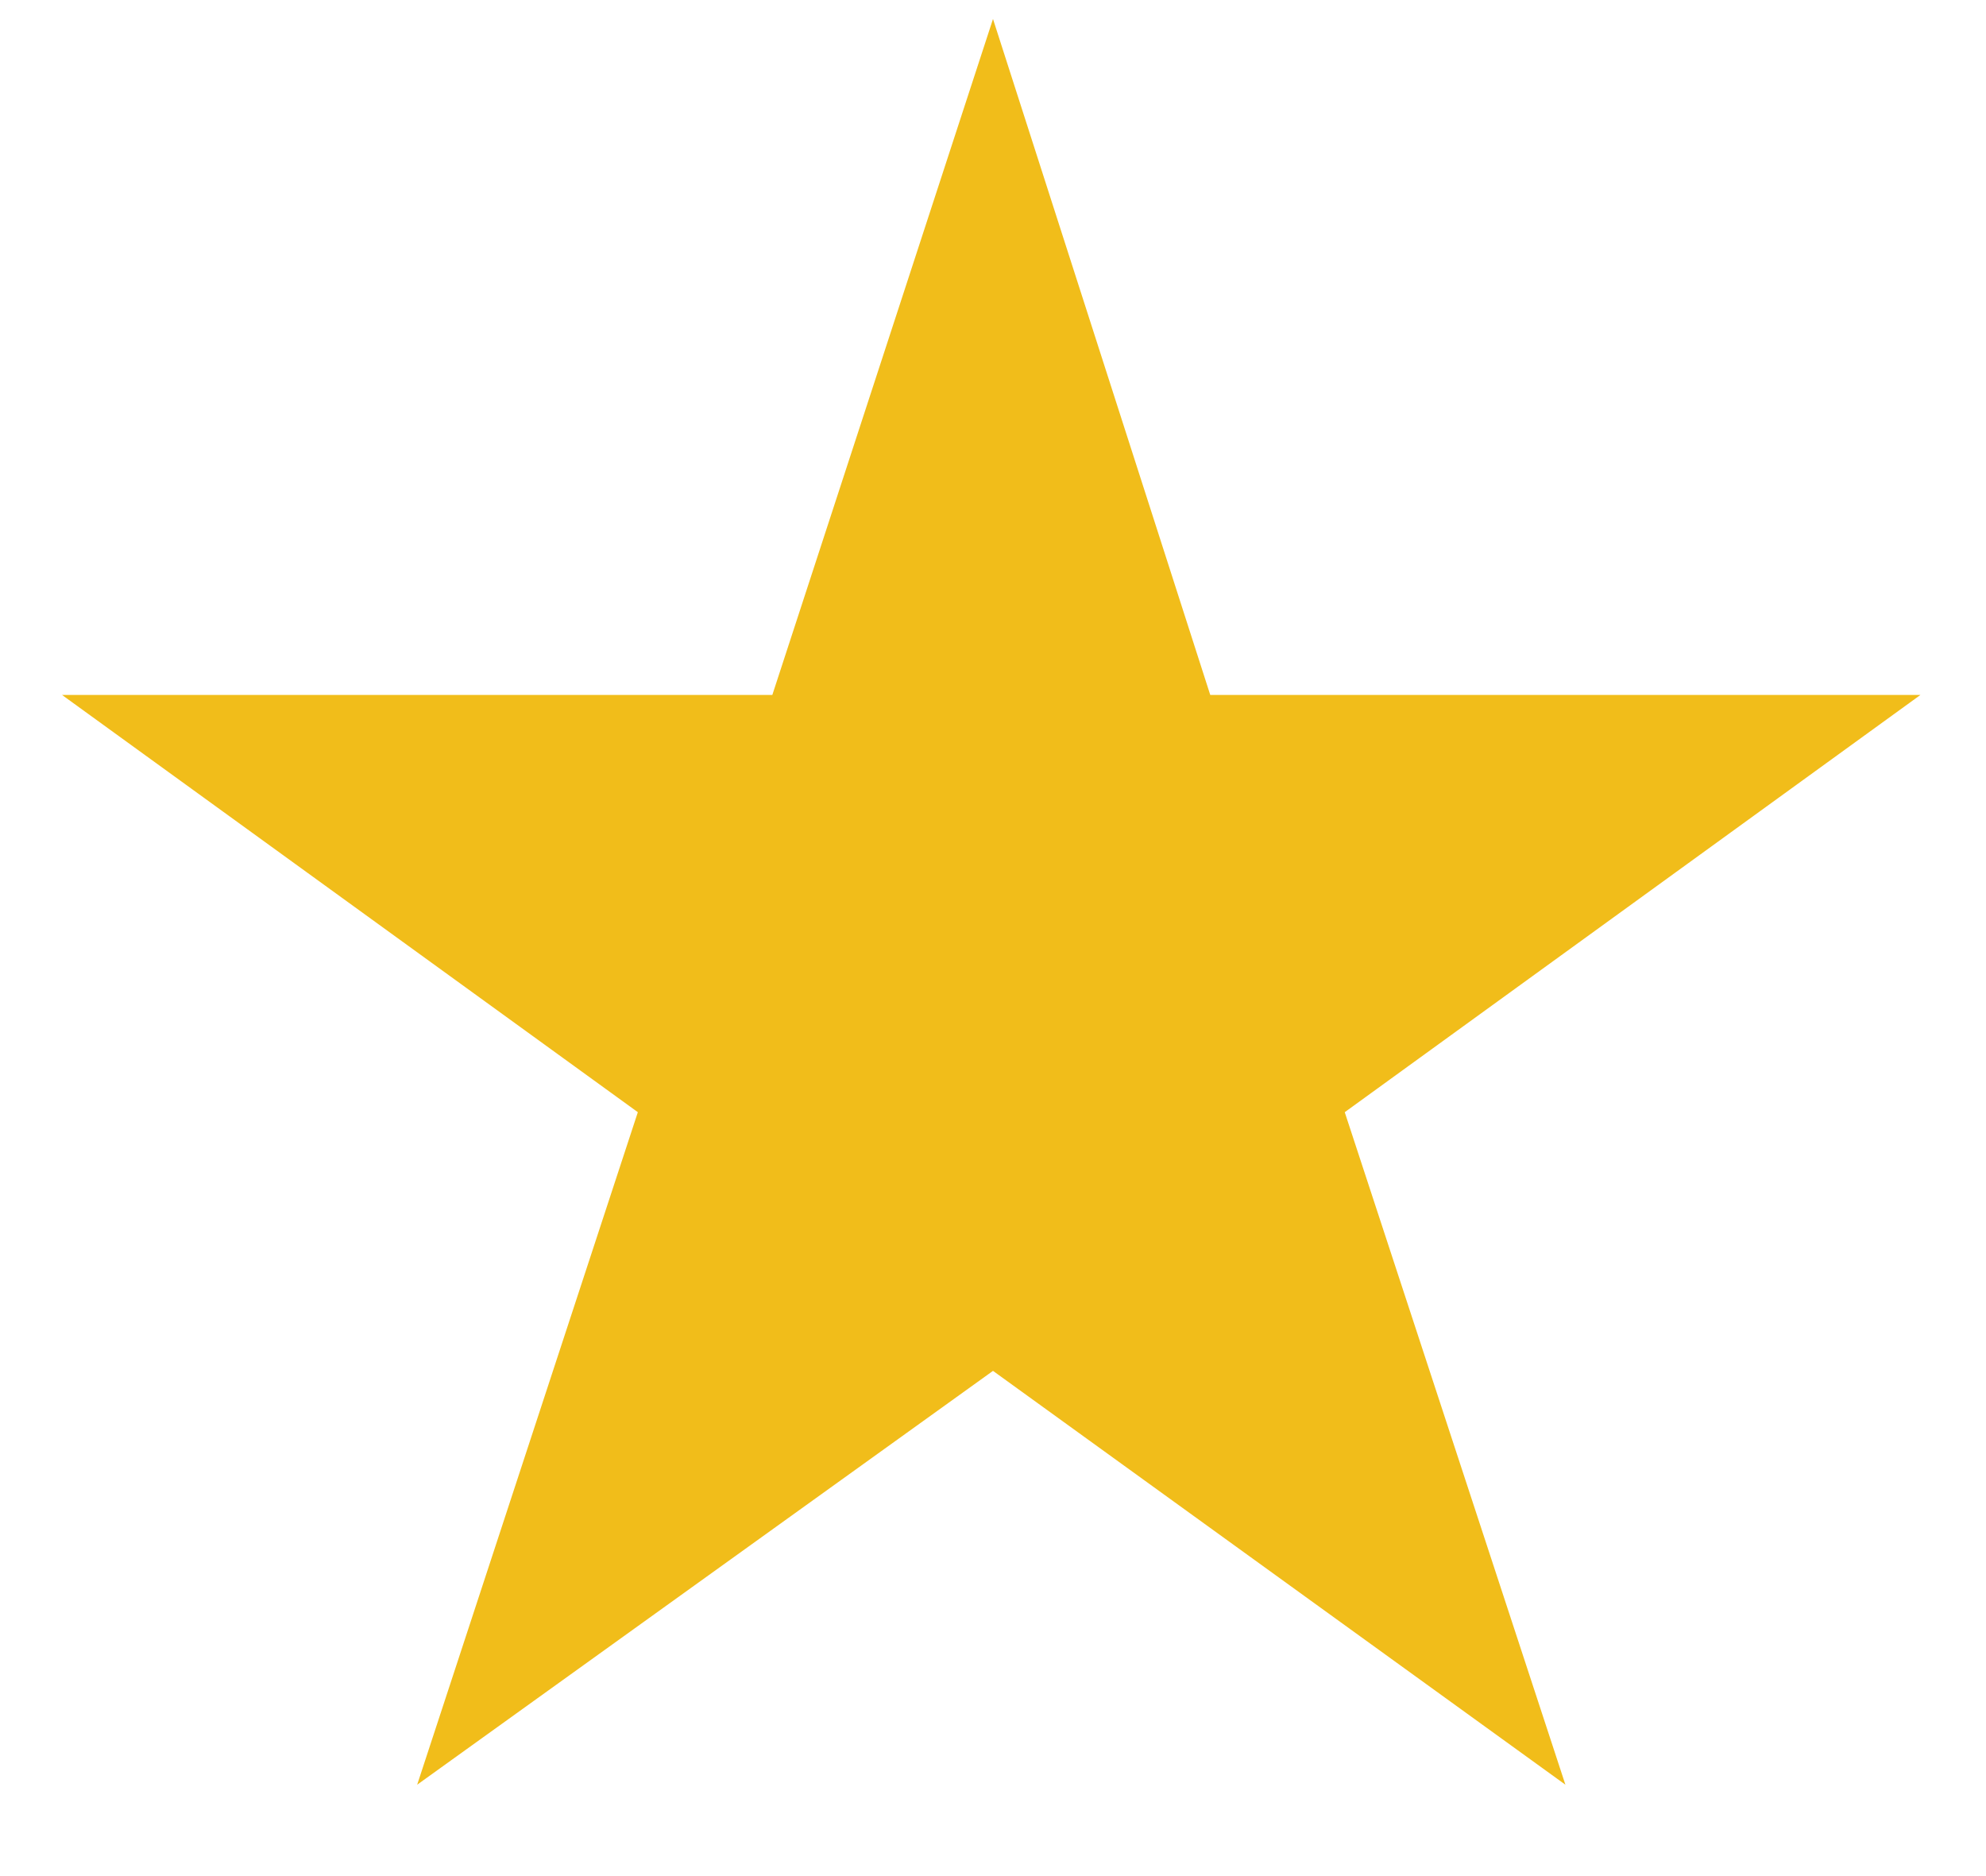 <svg width="18" height="17" viewBox="0 0 18 17" fill="none" xmlns="http://www.w3.org/2000/svg">
<path d="M9 0.172L10.969 6.297H17.406L12.188 10.078L14.188 16.172L9 12.422L3.781 16.172L5.781 10.078L0.562 6.297H7L9 0.172Z" fill="#F1BD1A"/>
</svg>
